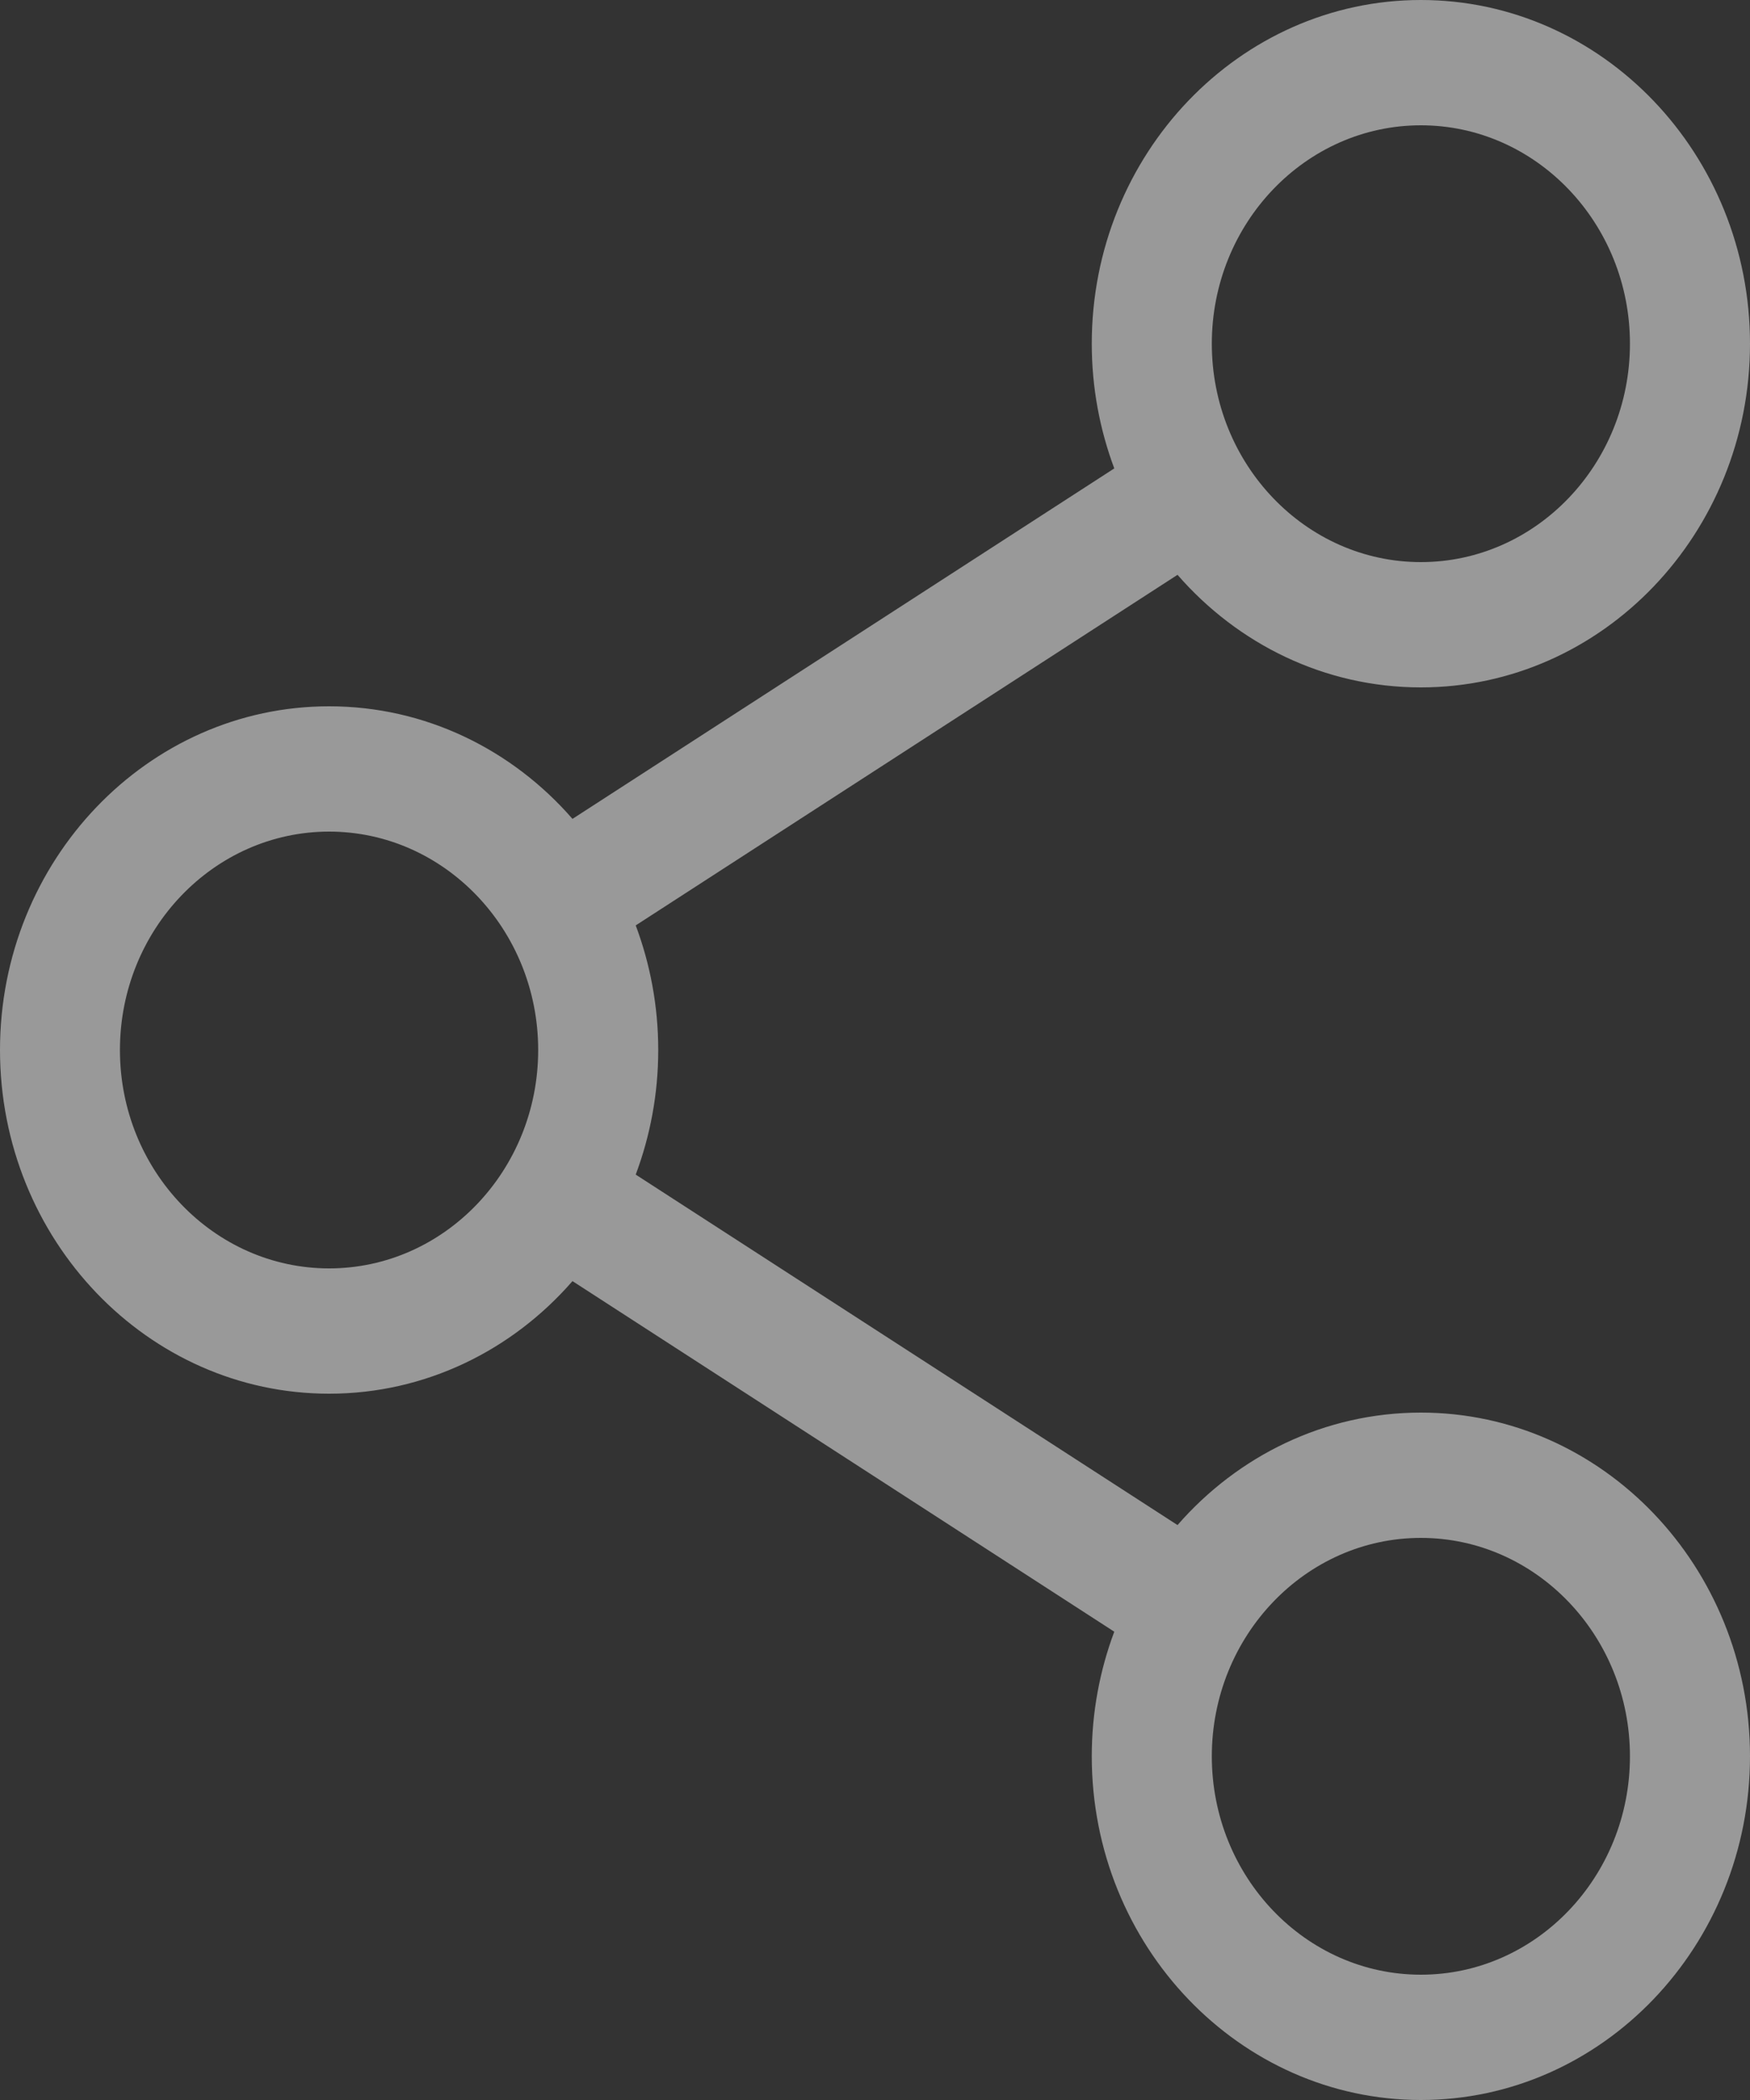 <svg width="15" height="18" viewBox="0 0 15 18" fill="none" xmlns="http://www.w3.org/2000/svg">
<rect x="0" y="0" width="15" height="18" fill="#333333" stroke="none"/>
<path d="M12.179 12.108C11.353 12.108 10.609 12.48 10.093 13.072L5.449 10.068C5.573 9.737 5.642 9.377 5.642 9C5.642 8.623 5.573 8.263 5.449 7.932L10.093 4.927C10.609 5.52 11.353 5.892 12.179 5.892C13.735 5.892 15 4.571 15 2.946C15 1.322 13.735 0 12.179 0C10.624 0 9.358 1.322 9.358 2.946C9.358 3.323 9.427 3.683 9.551 4.015L4.907 7.019C4.391 6.426 3.647 6.054 2.821 6.054C1.265 6.054 0 7.376 0 9C0 10.625 1.265 11.946 2.821 11.946C3.647 11.946 4.391 11.574 4.907 10.981L9.551 13.986C9.427 14.317 9.358 14.677 9.358 15.054C9.358 16.678 10.624 18 12.179 18C13.735 18 15 16.678 15 15.054C15 13.429 13.735 12.108 12.179 12.108ZM10.387 2.946C10.387 1.914 11.191 1.074 12.179 1.074C13.167 1.074 13.971 1.914 13.971 2.946C13.971 3.978 13.167 4.818 12.179 4.818C11.191 4.818 10.387 3.978 10.387 2.946ZM2.821 10.872C1.833 10.872 1.028 10.032 1.028 9C1.028 7.968 1.833 7.128 2.821 7.128C3.809 7.128 4.613 7.968 4.613 9C4.613 10.032 3.809 10.872 2.821 10.872ZM10.387 15.054C10.387 14.022 11.191 13.182 12.179 13.182C13.167 13.182 13.971 14.022 13.971 15.054C13.971 16.086 13.167 16.926 12.179 16.926C11.191 16.926 10.387 16.086 10.387 15.054Z" fill="white" fill-opacity="0.5"/>
</svg>
